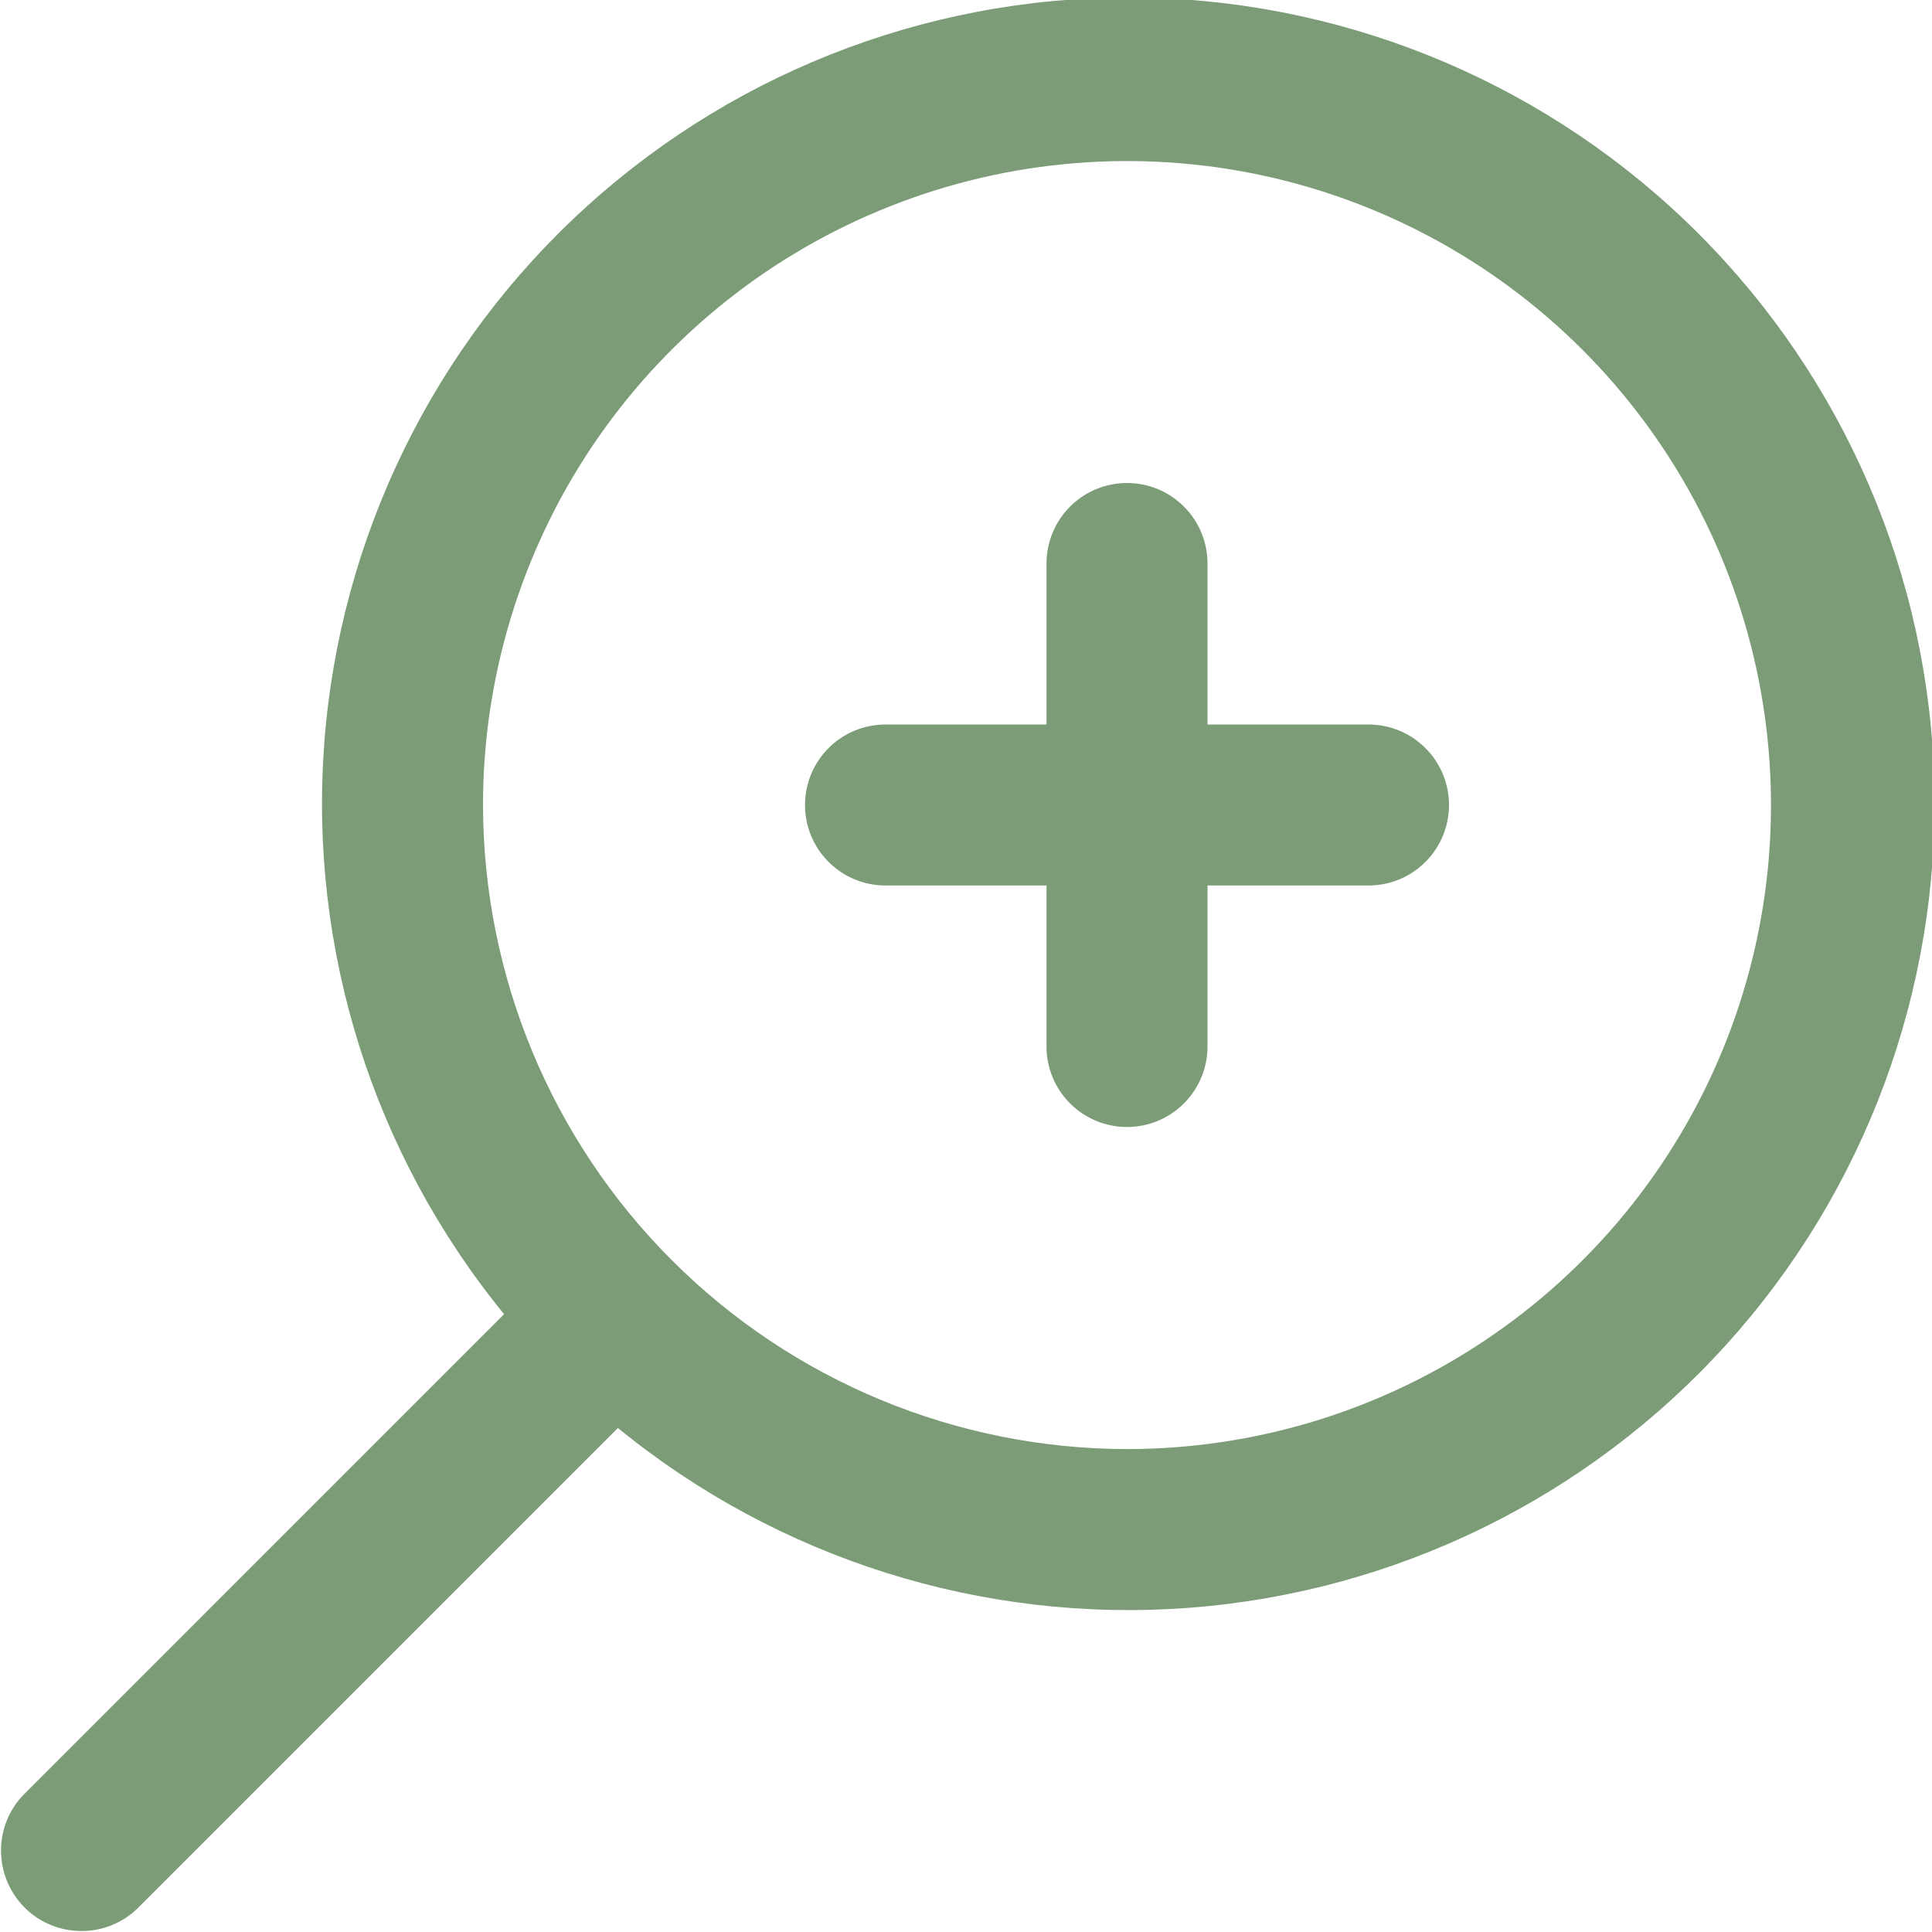 <svg width="24" height="24" viewBox="0 0 24 24" fill="none" xmlns="http://www.w3.org/2000/svg">
<g id="fi-rr-zoom-in" clip-path="url(#clip0_515_6410)">
<path id="Vector" d="M0.293 22.294L6.262 16.325C4.636 14.335 3.836 11.797 4.028 9.234C4.221 6.672 5.391 4.281 7.297 2.557C9.202 0.833 11.698 -0.092 14.267 -0.028C16.835 0.036 19.282 1.085 21.099 2.902C22.916 4.719 23.965 7.165 24.029 9.734C24.093 12.303 23.168 14.799 21.444 16.704C19.72 18.61 17.329 19.78 14.767 19.973C12.204 20.165 9.666 19.365 7.676 17.739L1.707 23.708C1.519 23.89 1.266 23.991 1.004 23.988C0.742 23.986 0.491 23.881 0.305 23.696C0.12 23.51 0.015 23.259 0.013 22.997C0.01 22.735 0.111 22.482 0.293 22.294ZM14 18.001C15.582 18.001 17.129 17.532 18.445 16.652C19.76 15.774 20.786 14.524 21.391 13.062C21.997 11.6 22.155 9.992 21.846 8.44C21.538 6.888 20.776 5.463 19.657 4.344C18.538 3.225 17.113 2.463 15.561 2.154C14.009 1.846 12.401 2.004 10.939 2.61C9.477 3.215 8.228 4.241 7.348 5.556C6.469 6.872 6 8.419 6 10.001C6.003 12.122 6.846 14.155 8.346 15.655C9.846 17.155 11.879 17.998 14 18.001Z" fill="#7B9C77"/>
<path id="Vector_2" d="M11 9H13V7C13 6.735 13.105 6.48 13.293 6.293C13.48 6.105 13.735 6 14 6C14.265 6 14.52 6.105 14.707 6.293C14.895 6.48 15 6.735 15 7V9H17C17.265 9 17.52 9.105 17.707 9.293C17.895 9.48 18 9.735 18 10C18 10.265 17.895 10.52 17.707 10.707C17.52 10.895 17.265 11 17 11H15V13C15 13.265 14.895 13.52 14.707 13.707C14.52 13.895 14.265 14 14 14C13.735 14 13.48 13.895 13.293 13.707C13.105 13.52 13 13.265 13 13V11H11C10.735 11 10.48 10.895 10.293 10.707C10.105 10.52 10 10.265 10 10C10 9.735 10.105 9.48 10.293 9.293C10.48 9.105 10.735 9 11 9Z" fill="#7B9C77"/>
</g>
<defs>
<clipPath id="clip0_515_6410">
<rect width="24" height="24" fill="white" transform="matrix(-1 0 0 1 24 0)"/>
</clipPath>
</defs>
</svg>
